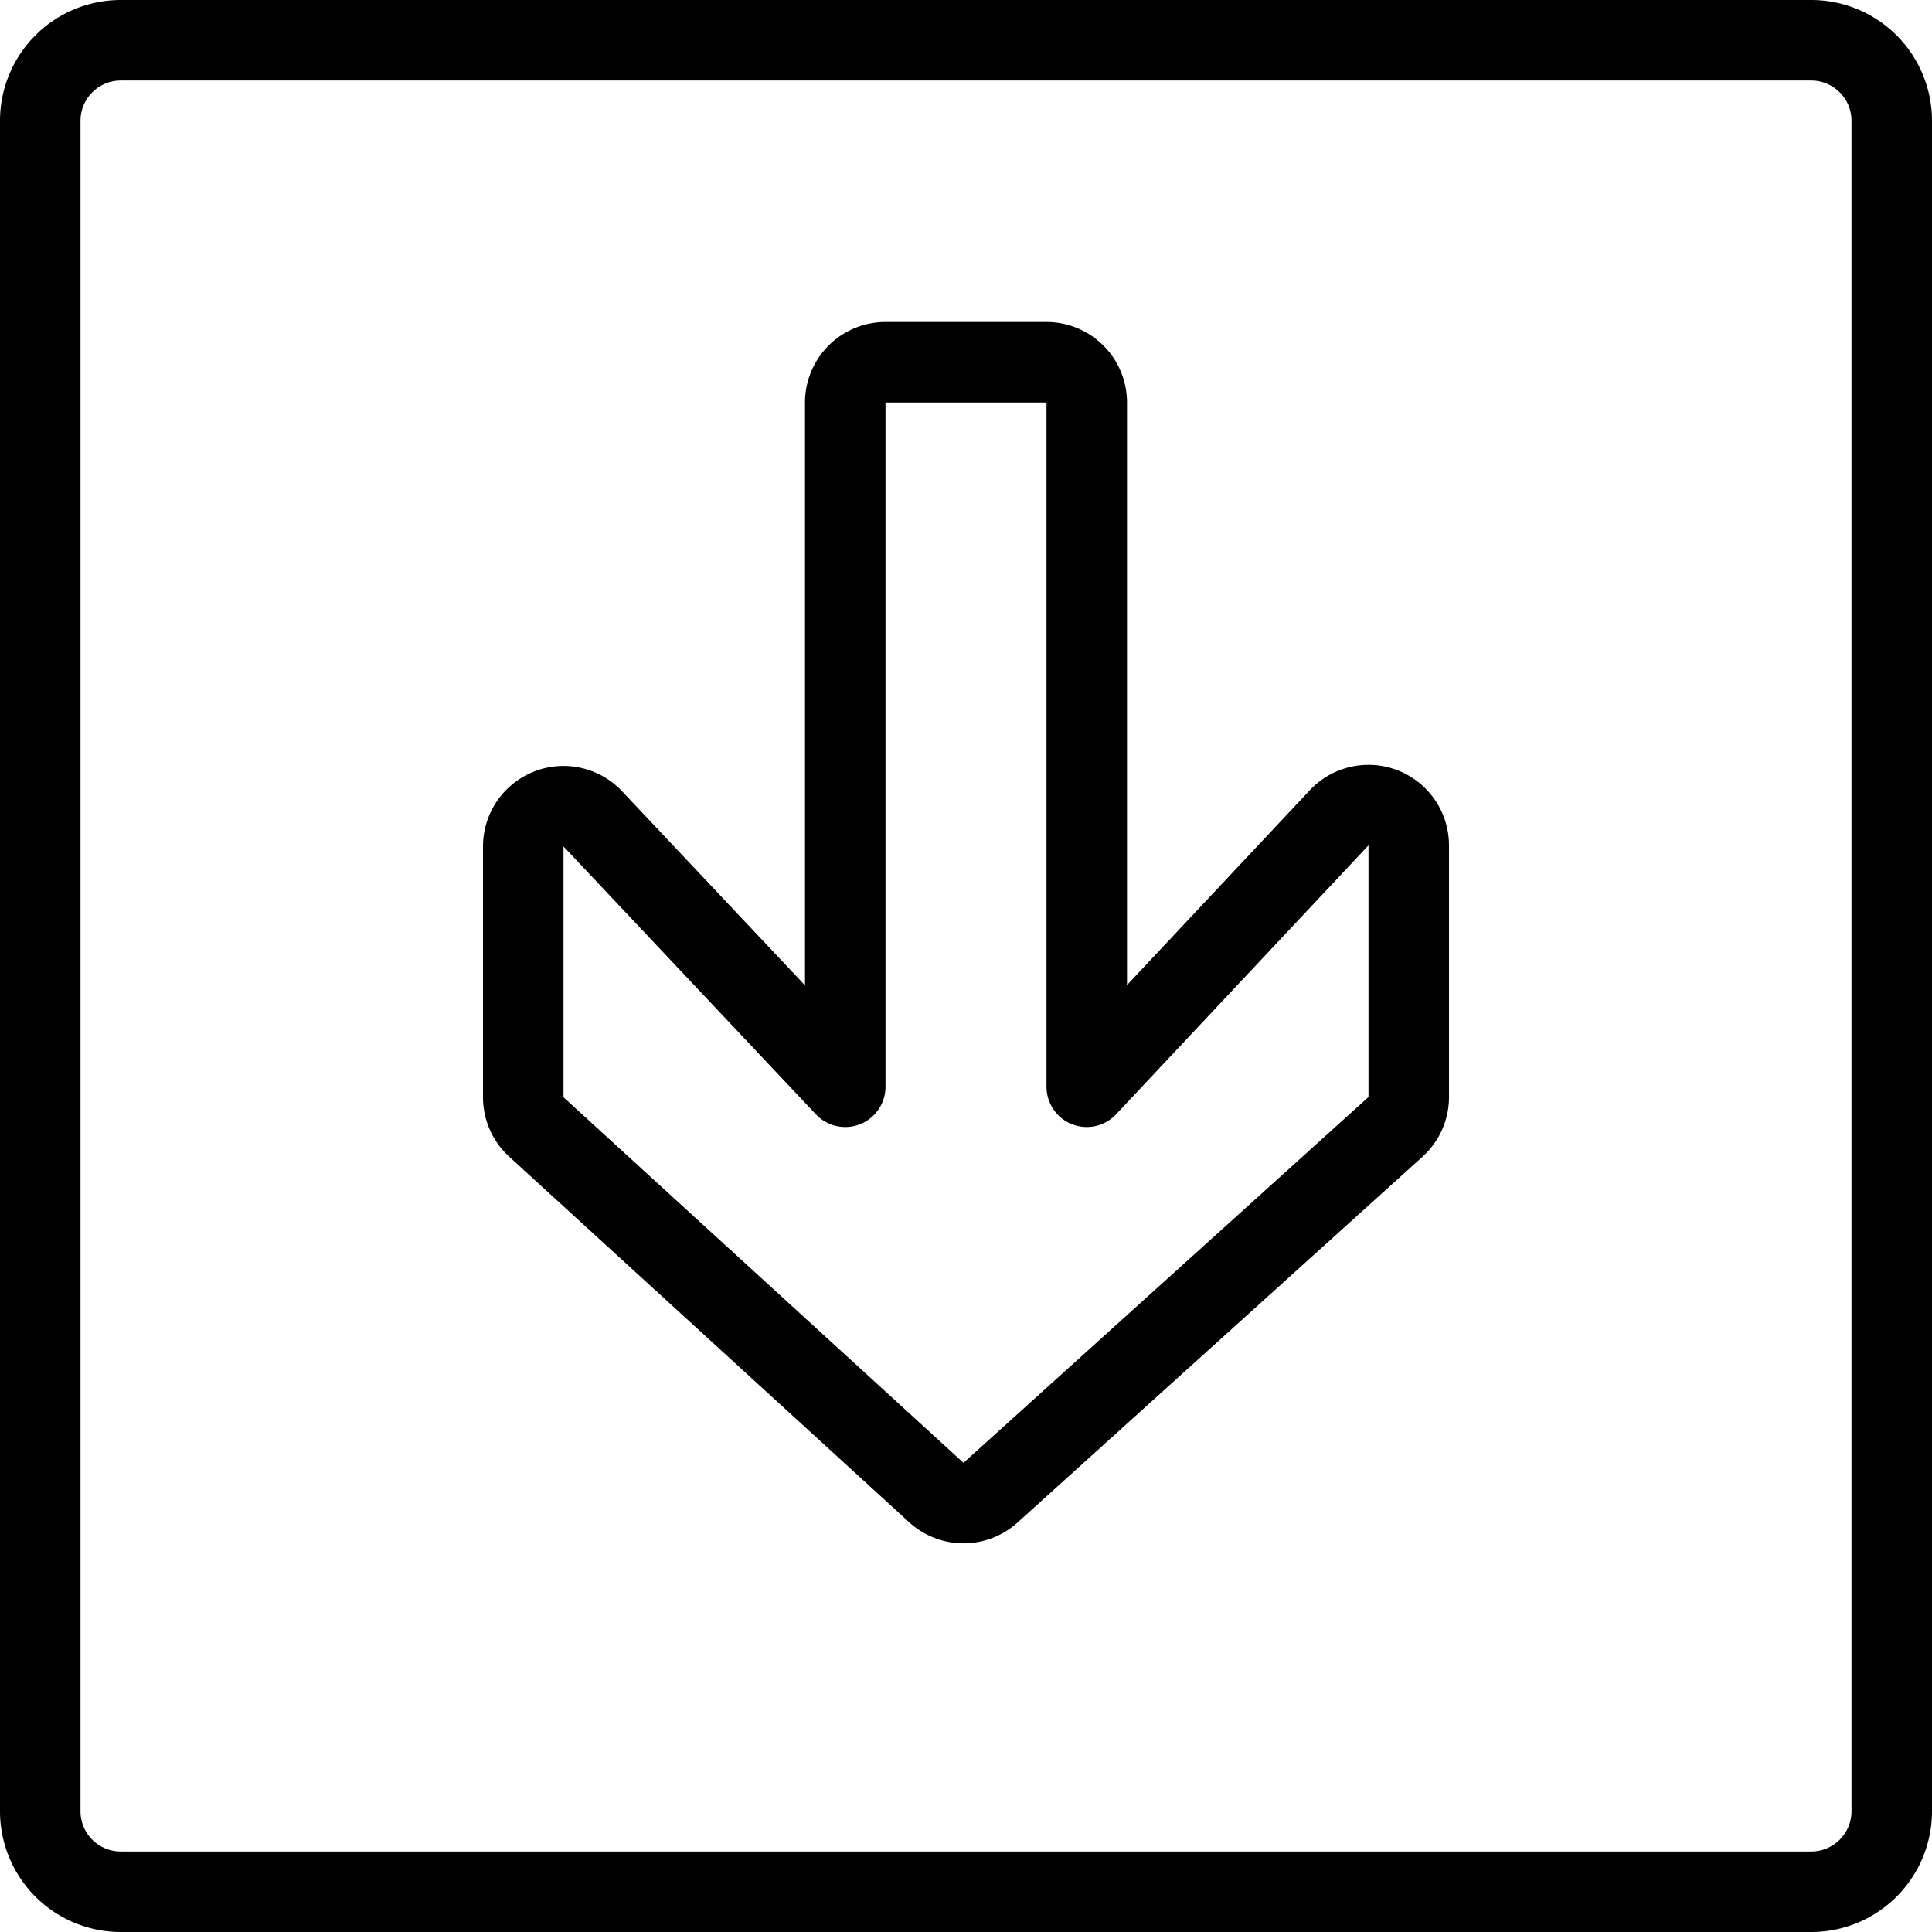 <svg xmlns="http://www.w3.org/2000/svg" viewBox="0 0 24 24" stroke="black"><path d="M1.5 23.5h21a1 1 0 0 0 1-1v-21a1 1 0 0 0-1-1h-21a1 1 0 0 0-1 1v21a1 1 0 0 0 1 1ZM13.5 5v8.5l3.145-3.351a.5.5 0 0 1 .855.352v3.127a.5.5 0 0 1-.165.371l-5.03 4.543a.5.5 0 0 1-.672 0L6.663 14a.5.5 0 0 1-.163-.37v-3.115a.5.5 0 0 1 .858-.349L10.5 13.5V5a.5.5 0 0 1 .5-.5h2a.5.5 0 0 1 .5.5Z" fill="none" stroke-linecap="round" stroke-linejoin="round"/></svg>